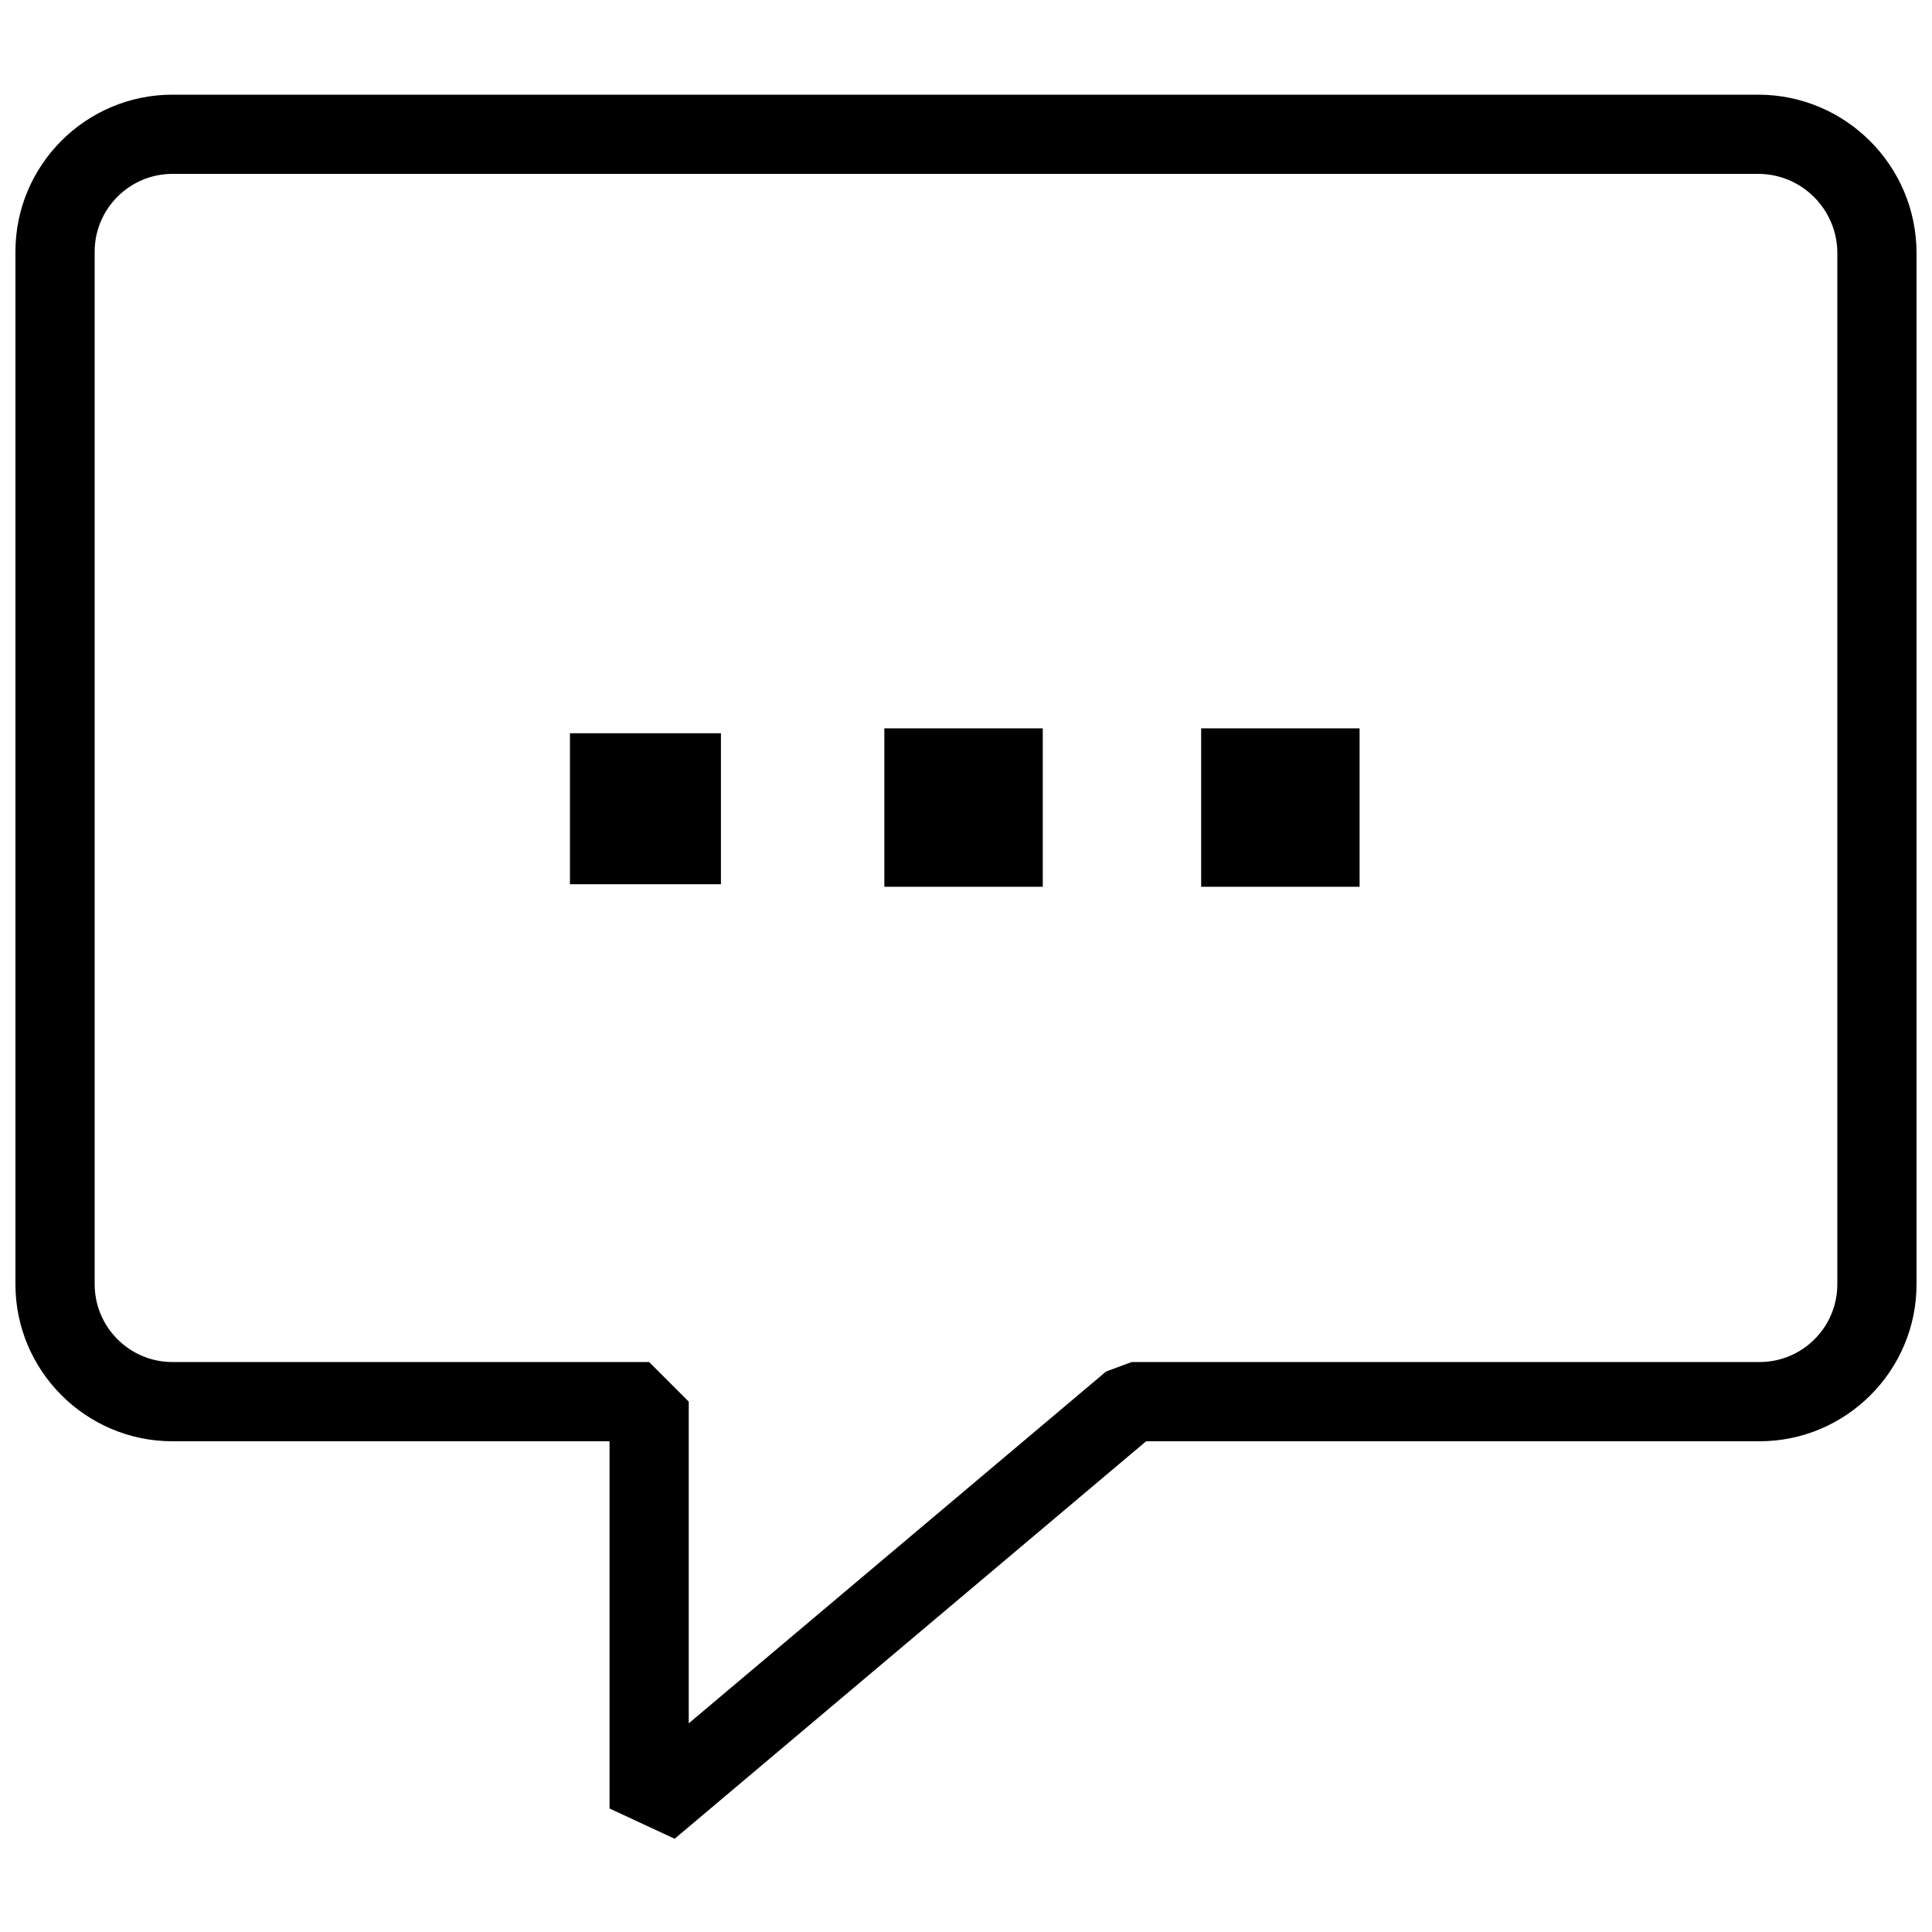 <?xml version="1.0" encoding="UTF-8"?>
<!-- Uploaded to: ICON Repo, www.svgrepo.com, Generator: ICON Repo Mixer Tools -->
<svg width="800px" height="800px" version="1.1" viewBox="144 144 512 512" xmlns="http://www.w3.org/2000/svg">
 <defs>
  <clipPath id="a">
   <path d="m148.09 169h503.81v463h-503.81z"/>
  </clipPath>
 </defs>
 <path d="m295.04 338.32h40.012v40.012h-40.012z"/>
 <path d="m378.36 337.02h41.984v41.984h-41.984z"/>
 <path d="m462.32 337.02h41.984v41.984h-41.984z"/>
 <g clip-path="url(#a)">
  <path d="m322.79 631.29-17.254-8.02v-97.32h-115.84c-22.945 0-41.605-18.68-41.605-41.605v-273.65c0-22.945 18.66-41.605 41.605-41.605h420.24c23.156 0 41.965 18.828 41.965 41.984v273.27c0 22.926-18.684 41.605-41.605 41.605h-162.56zm-133.09-441.21c-11.355 0-20.613 9.258-20.613 20.613v273.63c0 11.398 9.258 20.633 20.613 20.633h126.33l10.496 10.496v85.25l110.61-93.246 6.762-2.5h166.4c11.379 0 20.613-9.234 20.613-20.613v-273.27c0-11.566-9.406-20.992-20.973-20.992z"/>
 </g>
</svg>